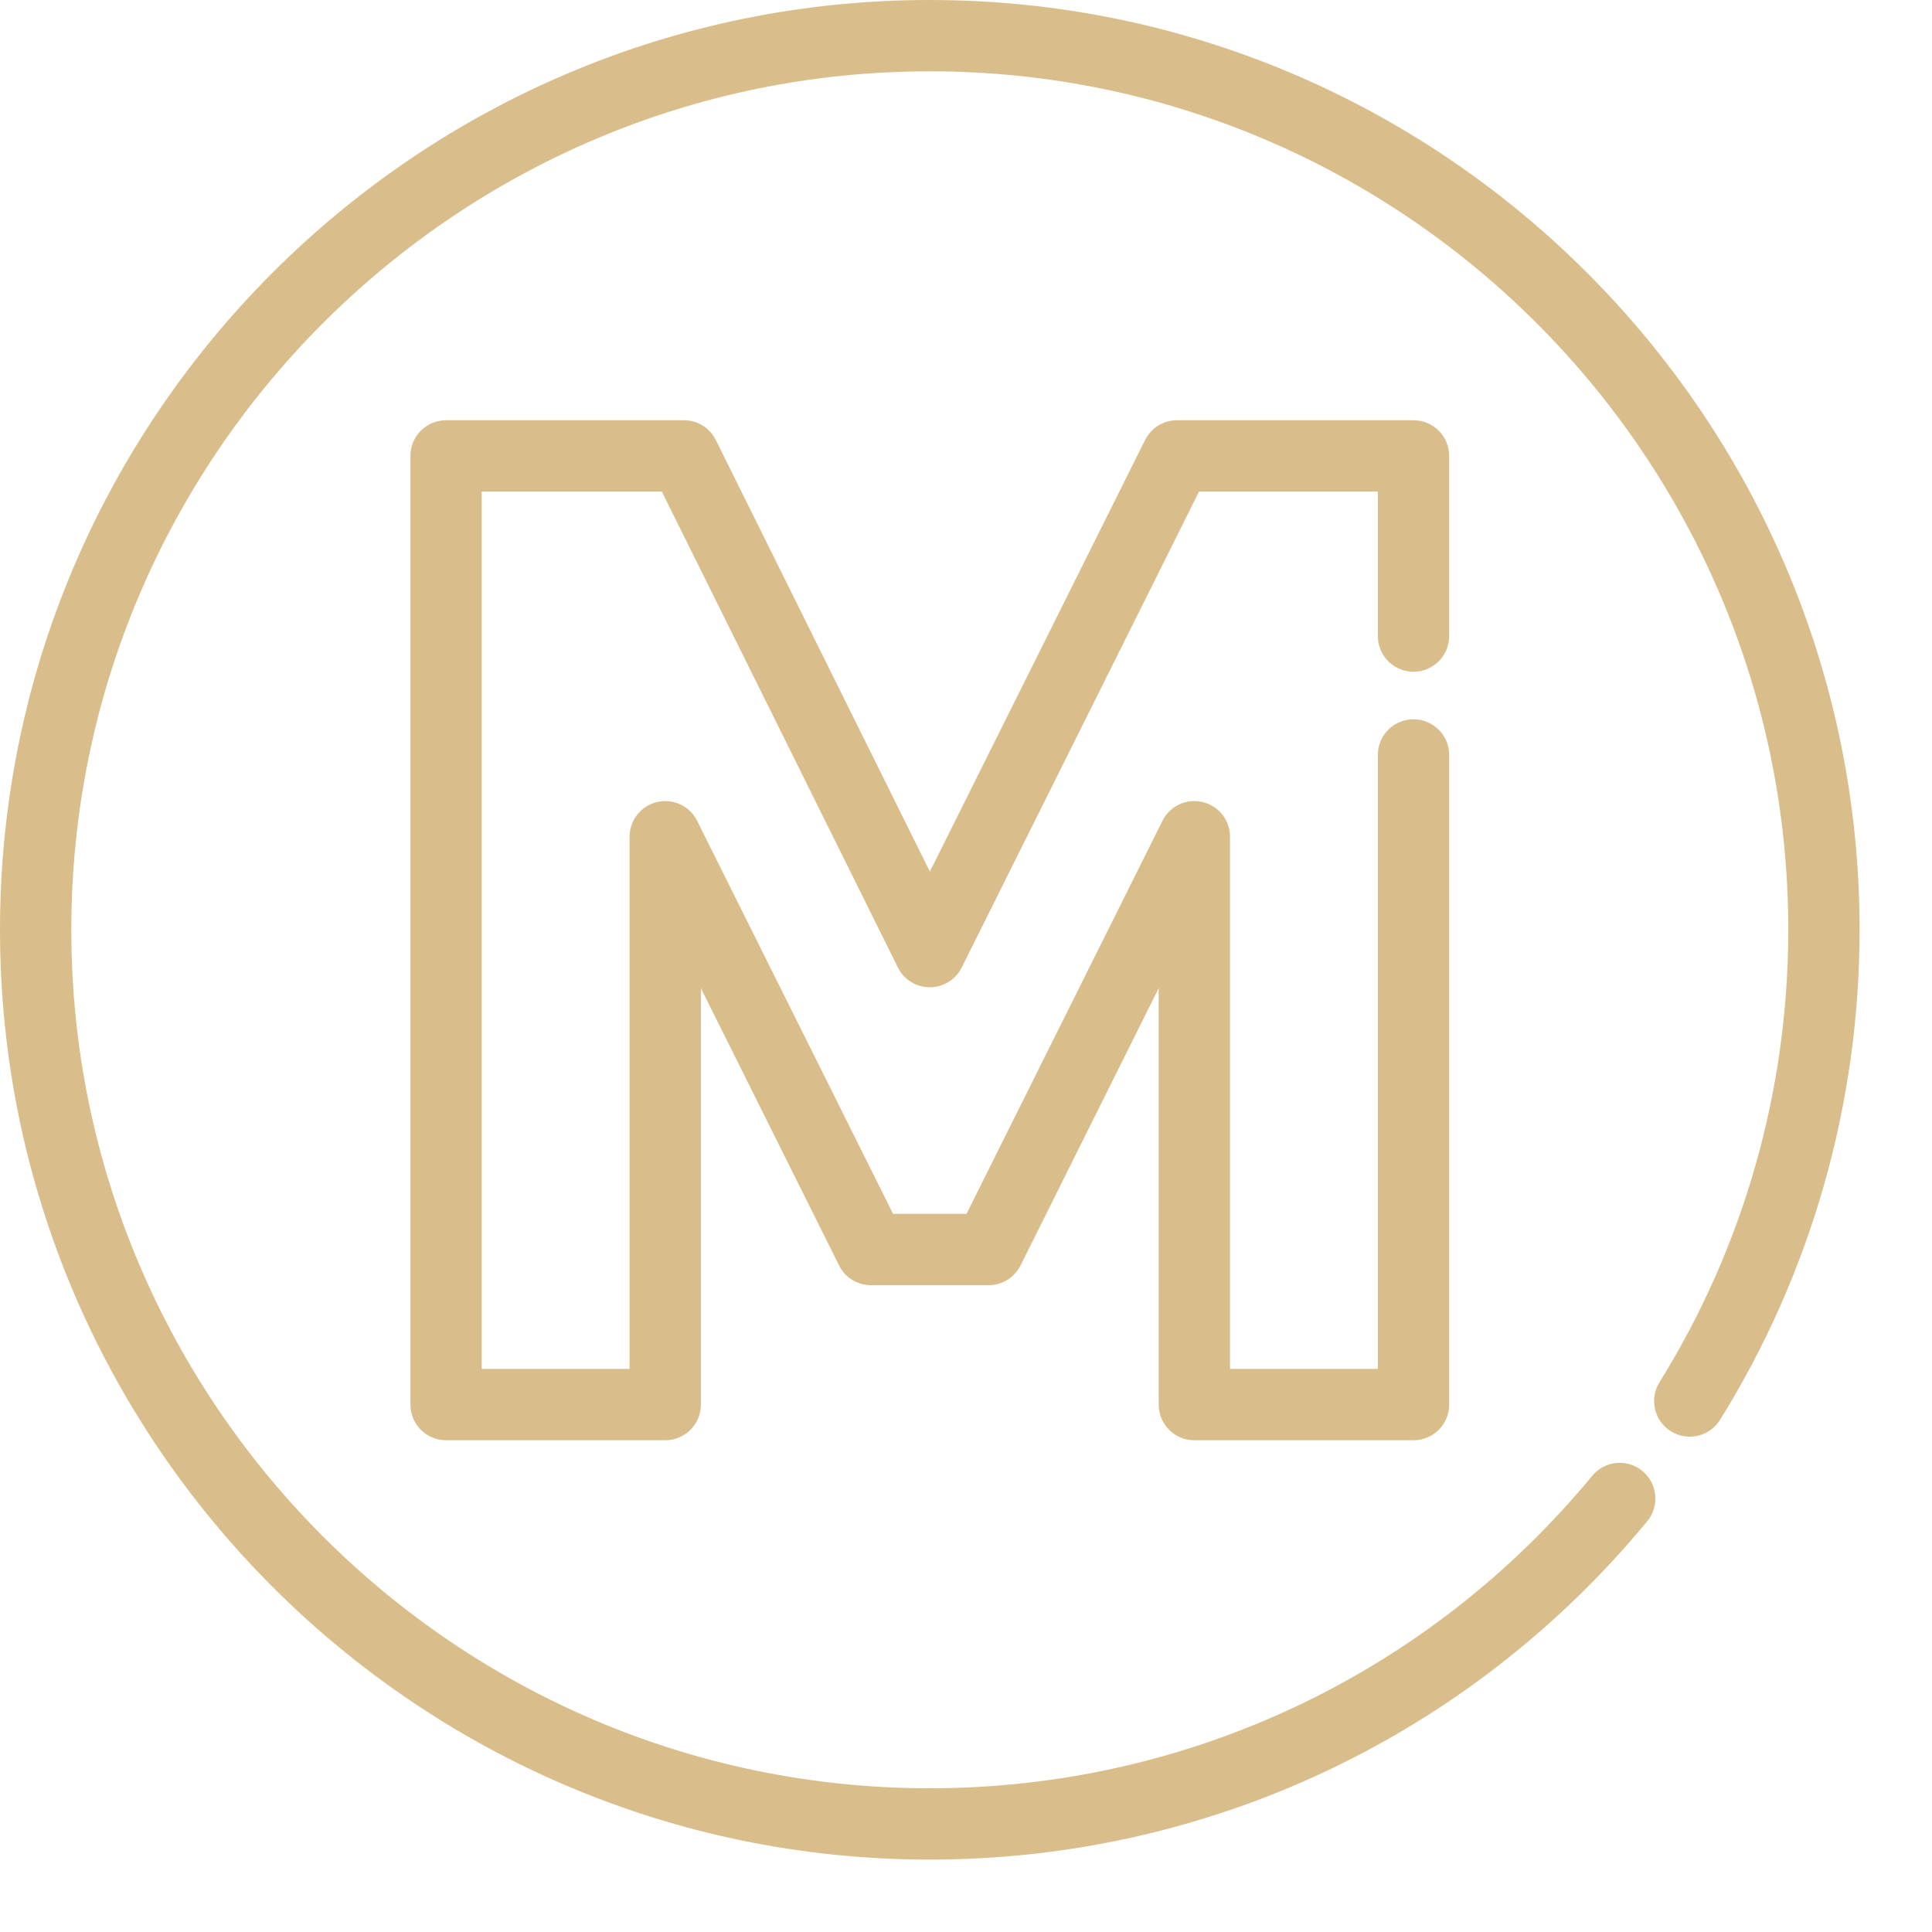 <svg width="23" height="23" viewBox="0 0 23 23" fill="none" xmlns="http://www.w3.org/2000/svg">
<path d="M19.892 17.039C20.091 17.163 20.353 17.102 20.477 16.903C21.563 15.154 22.138 13.137 22.138 11.069C22.138 4.965 17.172 0 11.069 0C4.965 0 0 4.965 0 11.069C0 17.172 4.965 22.138 11.069 22.138C14.384 22.138 17.497 20.67 19.61 18.11C19.759 17.929 19.733 17.661 19.553 17.512C19.372 17.363 19.104 17.388 18.955 17.569C17.004 19.933 14.13 21.289 11.069 21.289C5.434 21.289 0.849 16.704 0.849 11.069C0.849 5.434 5.434 0.849 11.069 0.849C16.704 0.849 21.289 5.434 21.289 11.069C21.289 12.979 20.759 14.841 19.756 16.455C19.632 16.654 19.693 16.916 19.892 17.039Z" fill="#D9BE8B"/>
<path d="M14.219 17.146H16.827C17.062 17.146 17.252 16.956 17.252 16.721V8.987C17.252 8.753 17.062 8.563 16.827 8.563C16.593 8.563 16.403 8.753 16.403 8.987V16.297H14.643V9.961C14.643 9.764 14.508 9.593 14.316 9.548C14.124 9.503 13.927 9.595 13.839 9.771L11.506 14.451H10.632L8.299 9.771C8.211 9.595 8.014 9.503 7.822 9.548C7.631 9.593 7.495 9.764 7.495 9.961V16.297H5.735V5.852H7.879L10.689 11.517C10.76 11.662 10.907 11.753 11.069 11.753C11.069 11.753 11.069 11.753 11.069 11.753C11.23 11.753 11.377 11.662 11.449 11.518L14.274 5.852H16.403V7.572C16.403 7.807 16.593 7.997 16.827 7.997C17.062 7.997 17.252 7.807 17.252 7.572V5.427C17.252 5.193 17.062 5.003 16.827 5.003H14.012C13.851 5.003 13.704 5.094 13.632 5.238L11.07 10.376L8.522 5.239C8.451 5.094 8.303 5.003 8.142 5.003H5.311C5.076 5.003 4.886 5.193 4.886 5.427V16.721C4.886 16.956 5.076 17.146 5.311 17.146H7.919C8.154 17.146 8.344 16.956 8.344 16.721V11.764L9.989 15.065C10.061 15.21 10.208 15.3 10.369 15.3H11.769C11.93 15.3 12.077 15.209 12.149 15.065L13.794 11.764V16.721C13.794 16.956 13.984 17.146 14.219 17.146Z" fill="#D9BE8B"/>
</svg>
